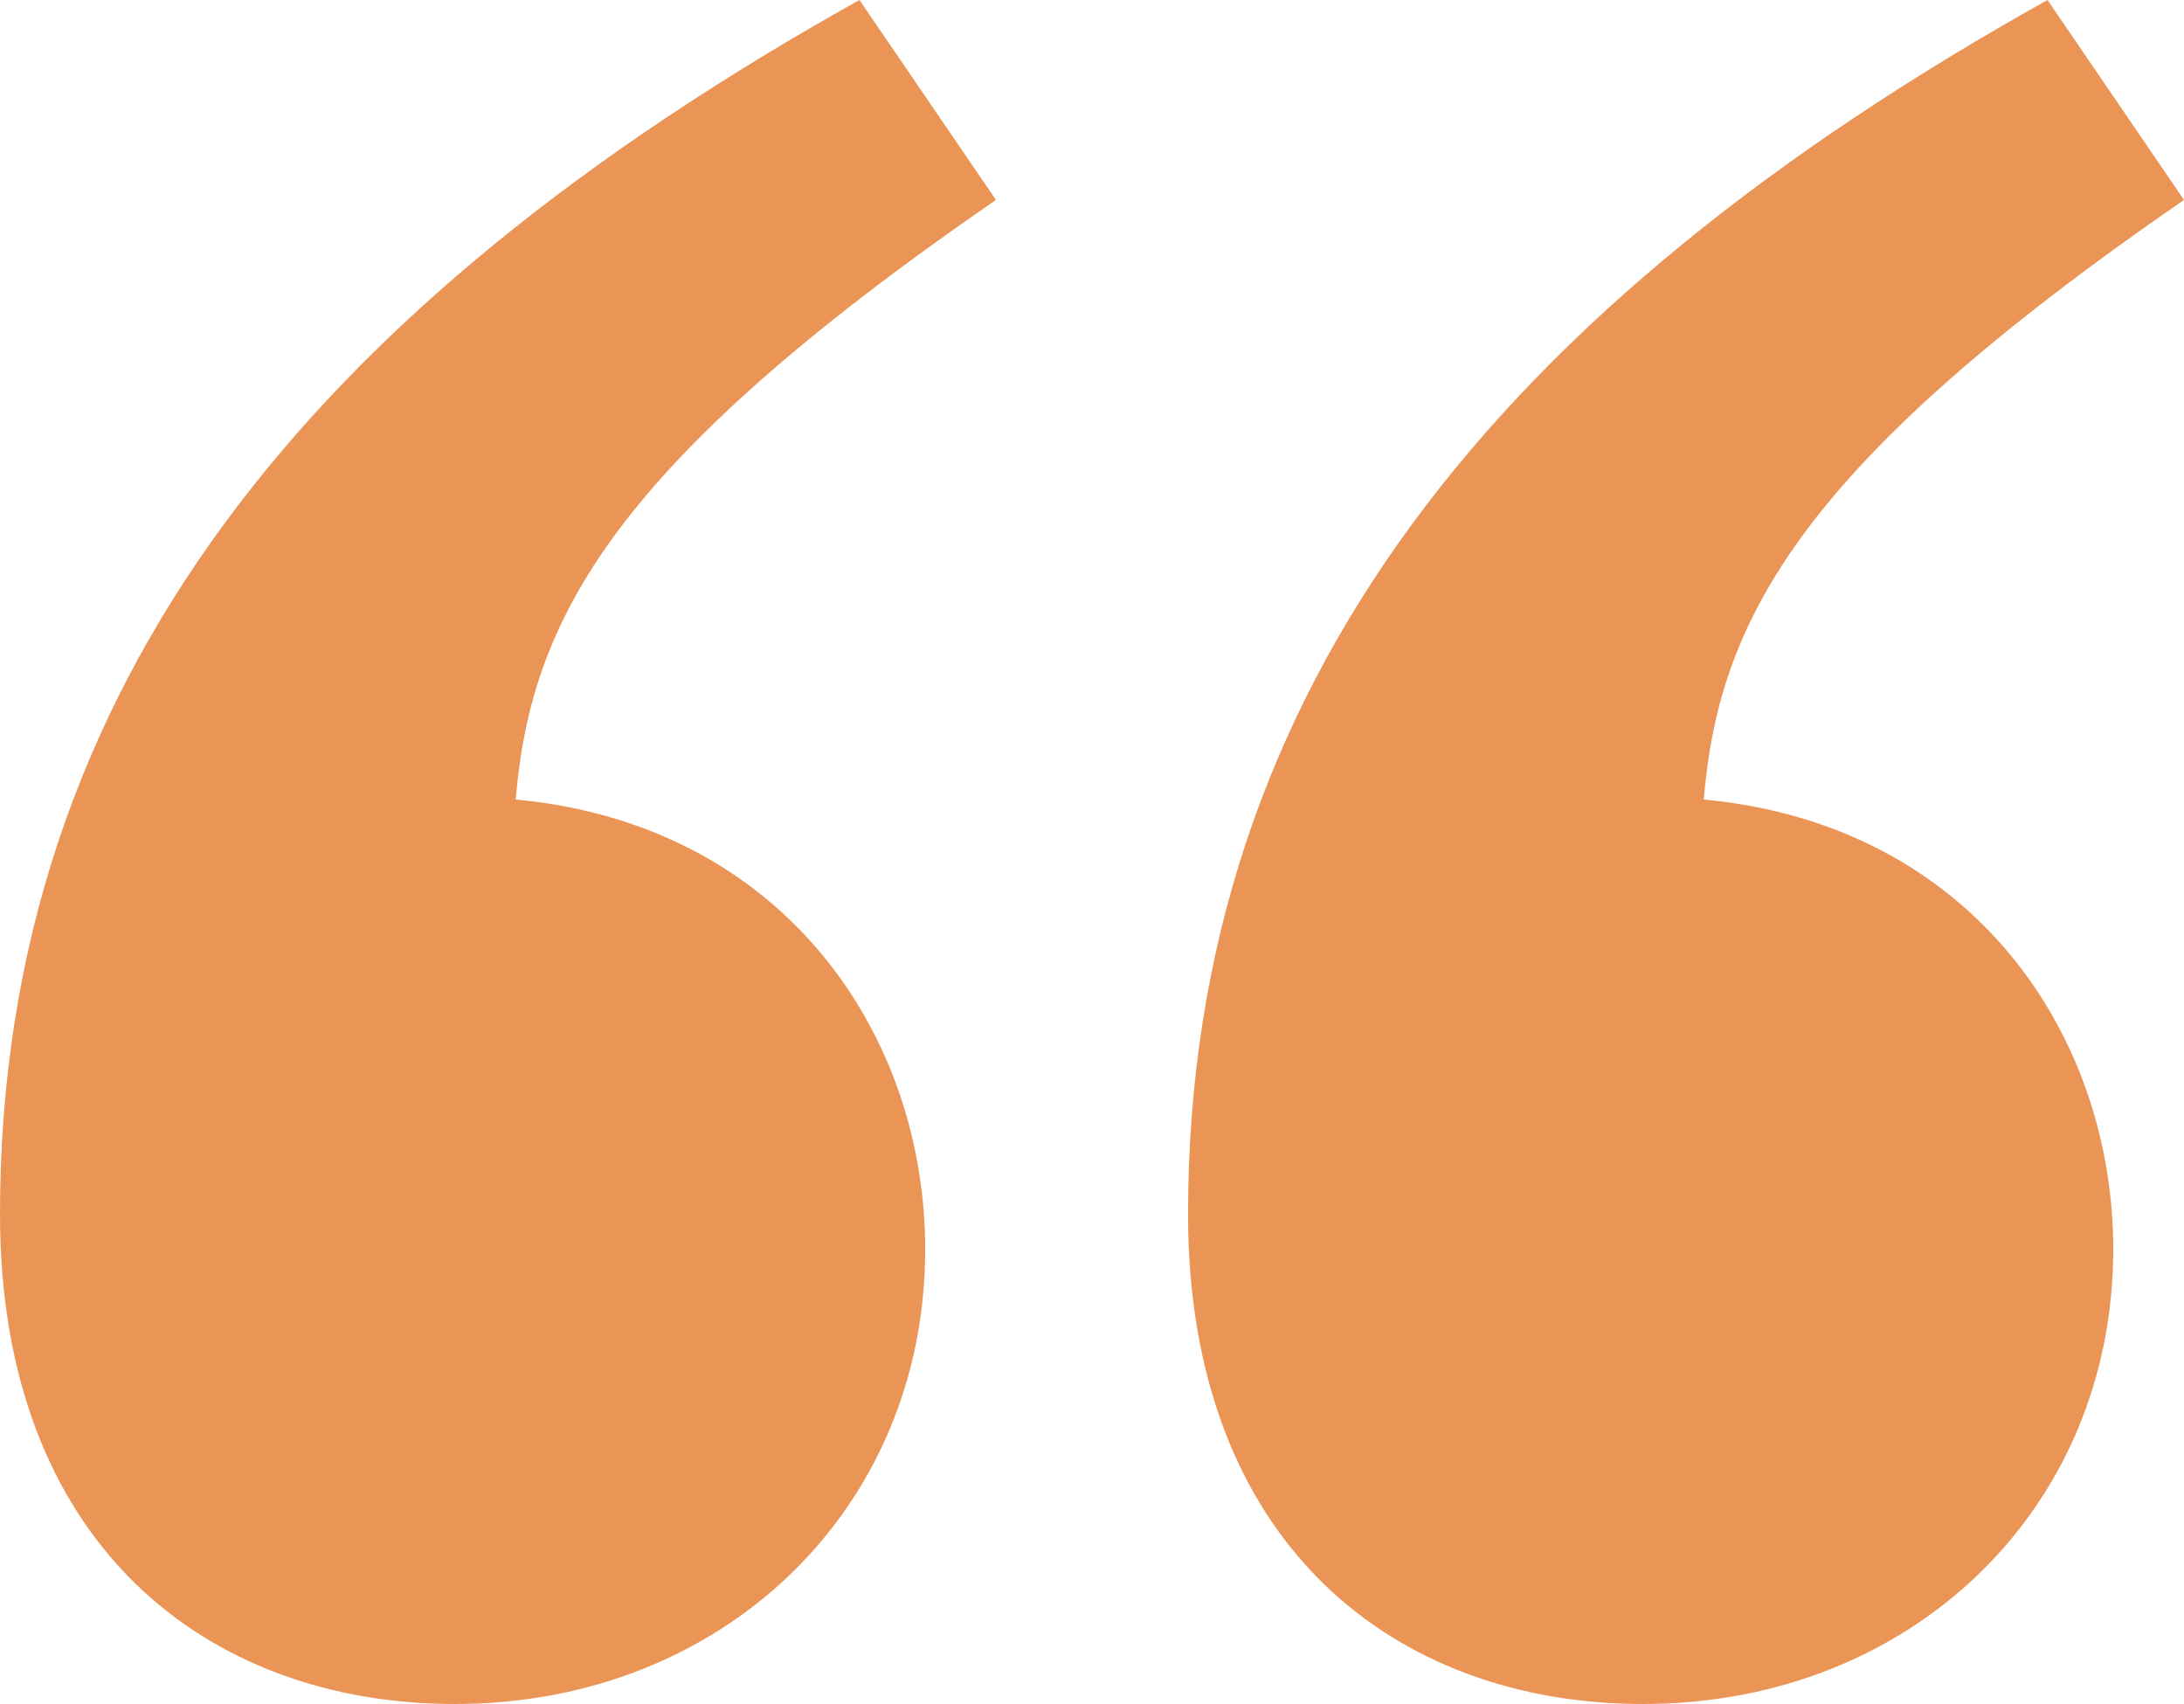 <svg width="50" height="39" viewBox="0 0 50 39" fill="none" xmlns="http://www.w3.org/2000/svg">
<path d="M10.417 39C4.745 39 0 35.34 0 27.792C0 15.669 7.176 6.977 19.676 0L22.801 4.575C14.005 10.636 12.153 14.182 11.806 18.299C17.94 18.871 21.181 23.674 21.181 28.592C21.181 34.54 16.551 39 10.417 39ZM37.616 39C31.944 39 27.199 35.34 27.199 27.792C27.199 15.669 34.375 6.977 46.875 0L50 4.575C41.204 10.636 39.352 14.182 39.005 18.299C45.139 18.871 48.38 23.674 48.38 28.592C48.38 34.54 43.75 39 37.616 39Z" fill="#EA9556"/>
</svg>
